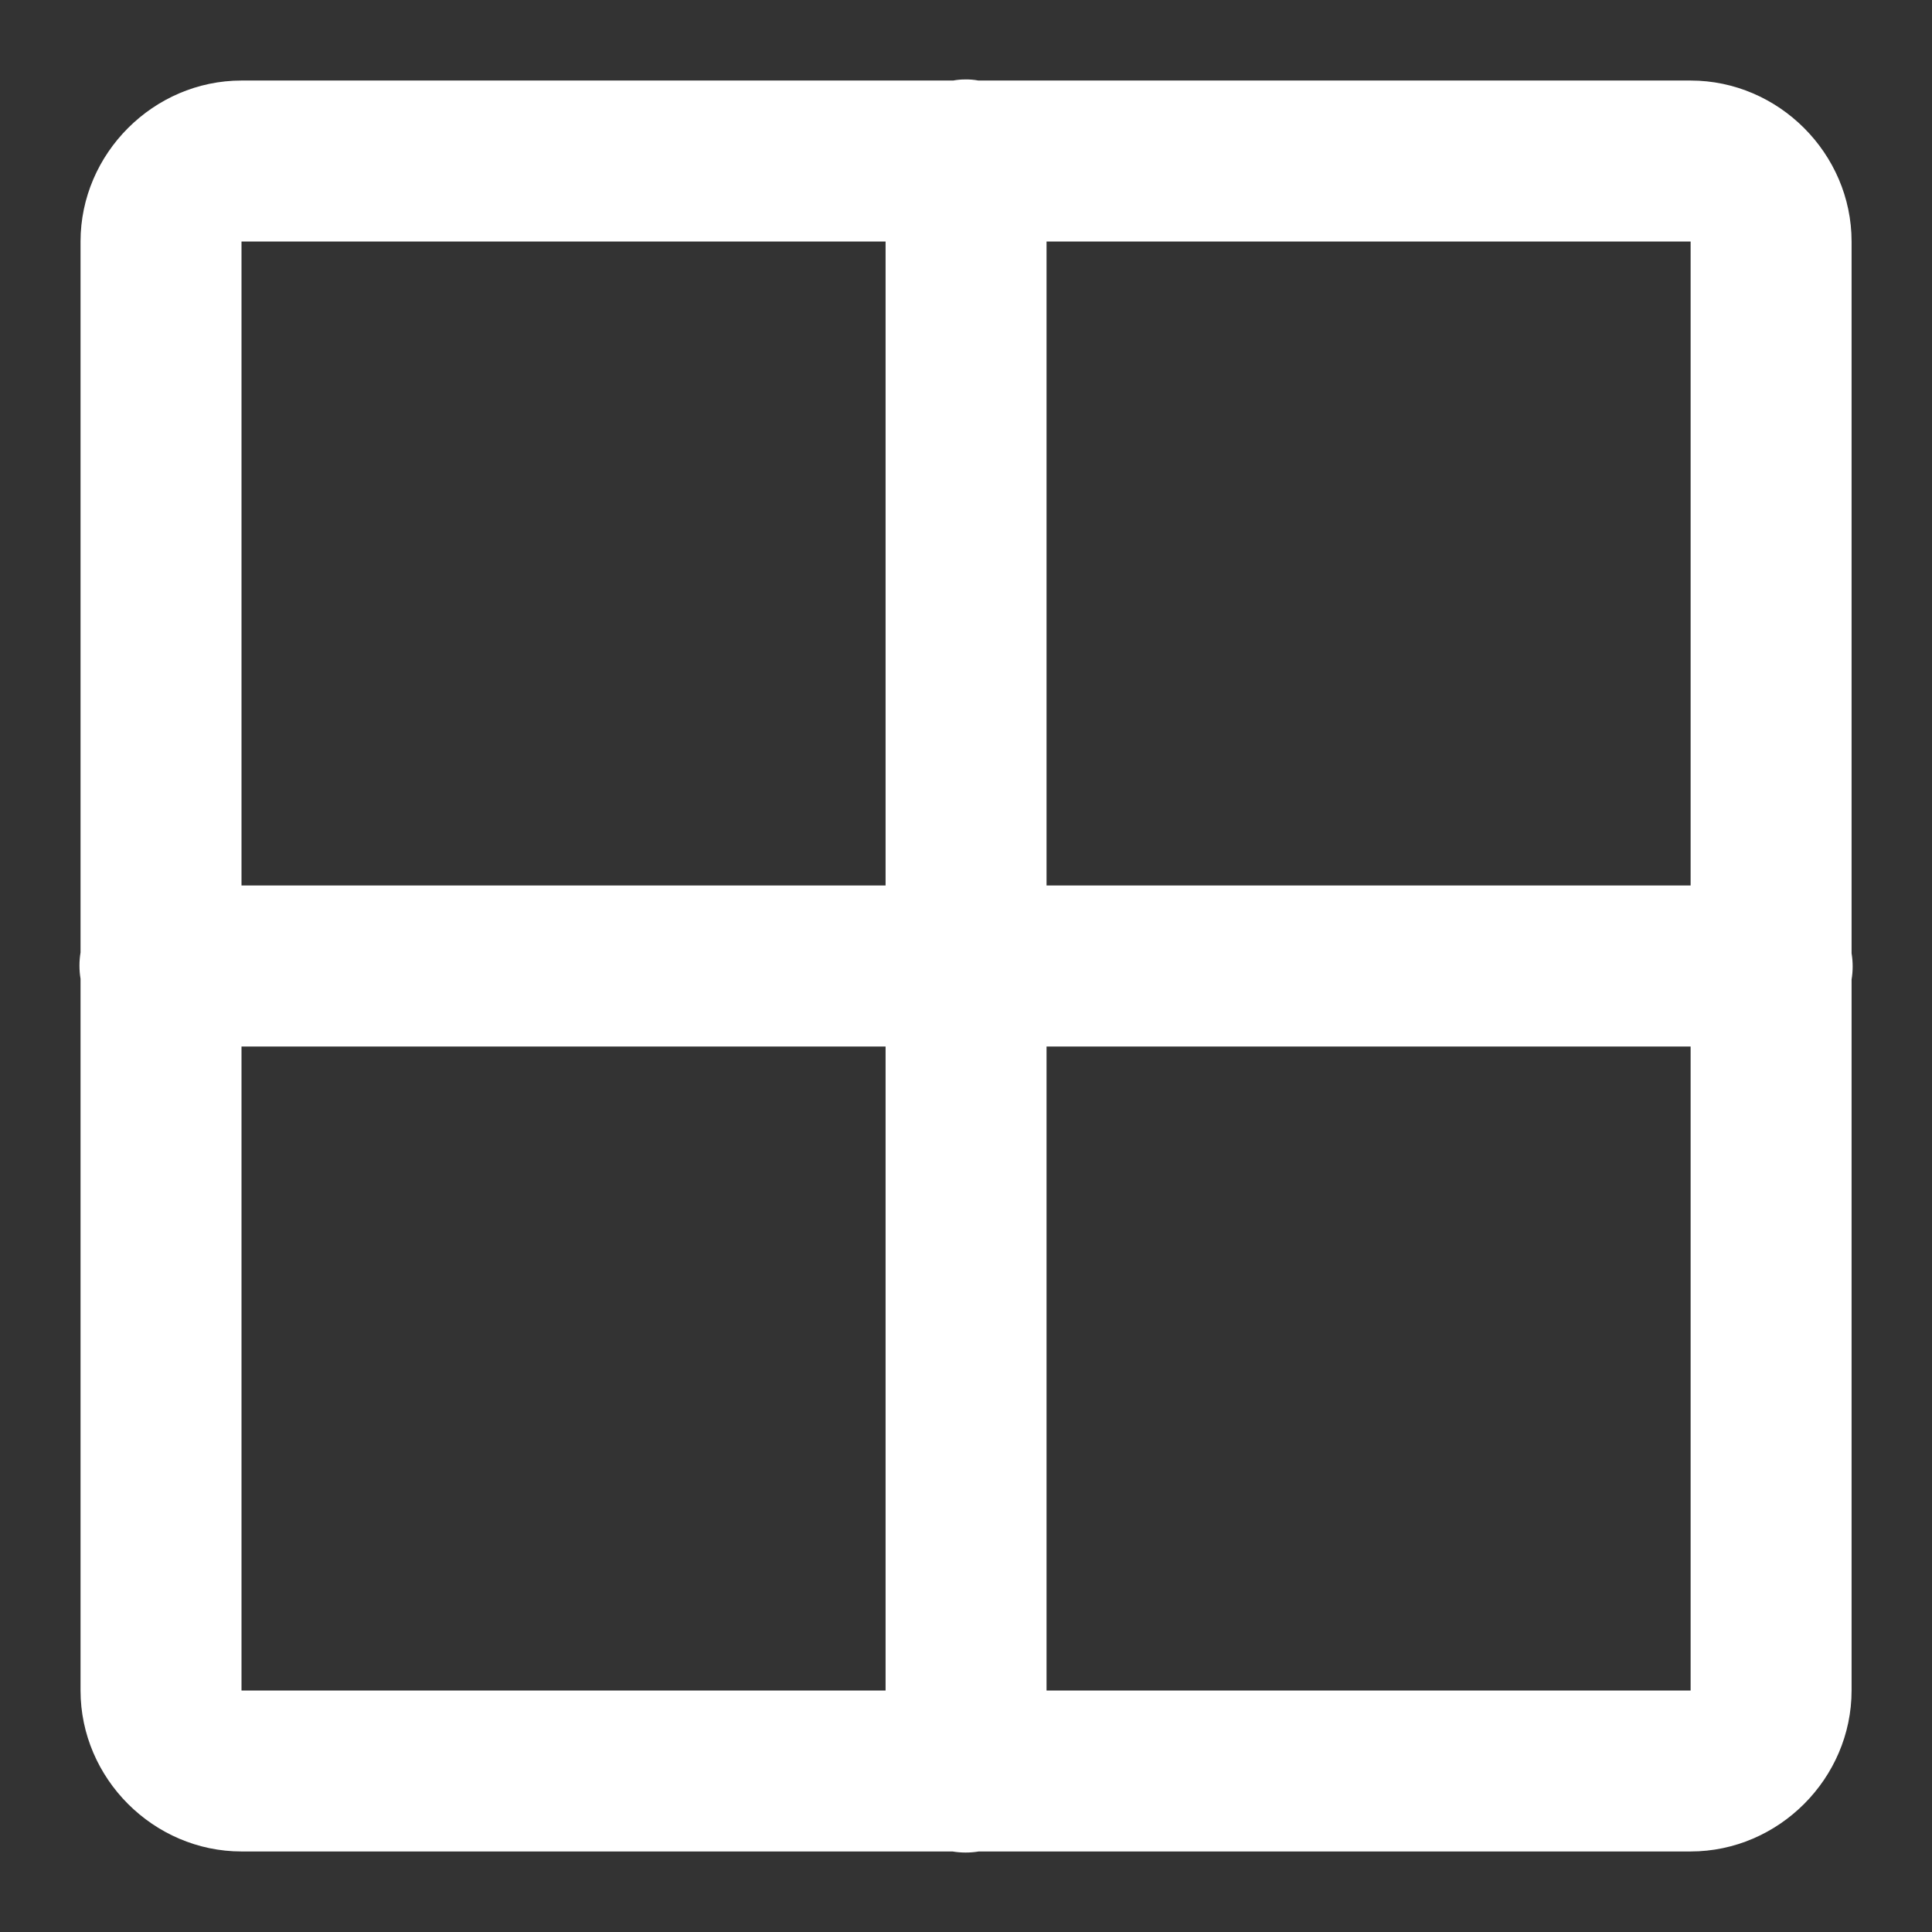 <svg width="16" height="16" viewBox="0 0 16 16" fill="none" xmlns="http://www.w3.org/2000/svg">
<rect x="0" y="0" width="16" height="16" fill="#333333" stroke="none"/>
<path d="M7.99 0.658C7.958 0.658 7.926 0.661 7.894 0.667H2C1.272 0.667 0.667 1.271 0.667 2V7.888C0.655 7.96 0.655 8.034 0.667 8.106V14C0.667 14.729 1.272 15.333 2 15.333H7.888C7.96 15.345 8.034 15.345 8.106 15.333H14.001C14.729 15.333 15.334 14.729 15.334 14V8.112C15.346 8.04 15.346 7.967 15.334 7.895V2C15.334 1.271 14.729 0.667 14.001 0.667H8.103C8.066 0.66 8.028 0.657 7.99 0.658ZM2 2H7.334V7.333H2V2ZM8.667 2H14.001V7.333H8.667V2ZM2 8.667H7.334V14H2V8.667ZM8.667 8.667H14.001V14H8.667V8.667Z" fill="white"/>
</svg>
